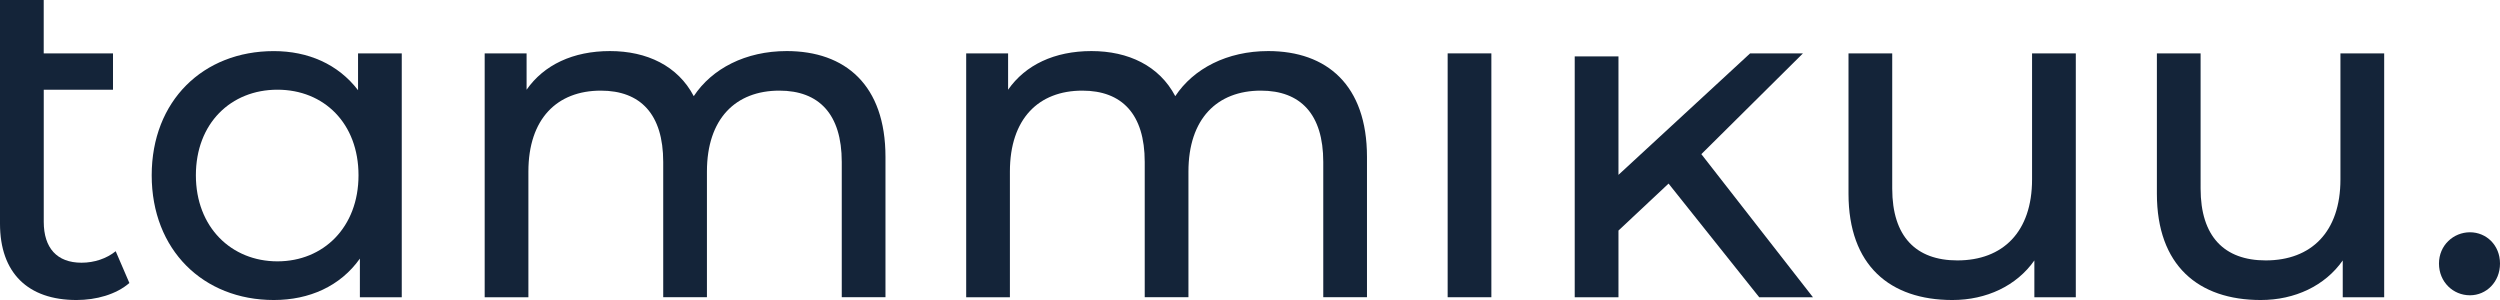 <svg xmlns="http://www.w3.org/2000/svg" xmlns:xlink="http://www.w3.org/1999/xlink" id="b" viewBox="0 0 693.14 83.18"><defs><style>.f{fill:none;}.f,.g{stroke-width:0px;}.h{clip-path:url(#e);}.i{clip-path:url(#d);}.g{fill:#142439;}</style><clipPath id="d"><rect class="f" width="693.14" height="83.18"></rect></clipPath><clipPath id="e"><rect class="f" width="693.14" height="83.18"></rect></clipPath></defs><g id="c"><g class="i"><path class="g" d="M32.08,69.65c-2.52,2.04-5.93,3.19-9.47,3.19-6.82,0-10.48-4.08-10.48-11.35V24.88h19.2v-10.08H12.12V0H0v62C0,75.65,7.71,83.18,21.22,83.18c5.43,0,10.99-1.53,14.65-4.72l-3.79-8.8Z"></path><path class="g" d="M99.4,48.6c0,14.42-9.73,23.86-22.48,23.86s-22.61-9.44-22.61-23.86,9.72-23.73,22.61-23.73,22.48,9.31,22.48,23.73M111.39,82.41V14.8h-12.12v10.21c-5.56-7.27-13.89-10.84-23.36-10.84-19.58,0-33.85,13.78-33.85,34.44s14.27,34.57,33.85,34.57c9.85,0,18.44-3.83,23.87-11.48v10.72h11.62Z"></path><path class="g" d="M218.11,14.16c-11.37,0-20.71,4.85-25.76,12.5-4.42-8.42-13.01-12.5-23.24-12.5s-18.31,3.83-23.11,10.72v-10.08h-11.62v67.61h12.12v-34.83c0-14.67,7.96-22.45,20.08-22.45,10.99,0,17.3,6.51,17.3,19.77v37.51h12.12v-34.83c0-14.67,7.96-22.45,20.08-22.45,10.99,0,17.3,6.51,17.3,19.77v37.51h12.12v-38.91c0-19.9-11.11-29.34-27.41-29.34"></path><path class="g" d="M351.61,14.16c-11.37,0-20.71,4.85-25.76,12.5-4.42-8.42-13.01-12.5-23.24-12.5s-18.31,3.83-23.11,10.72v-10.08h-11.62v67.61h12.12v-34.83c0-14.67,7.96-22.45,20.08-22.45,10.99,0,17.3,6.51,17.3,19.77v37.51h12.12v-34.83c0-14.67,7.96-22.45,20.08-22.45,10.99,0,17.3,6.51,17.3,19.77v37.51h12.12v-38.91c0-19.9-11.11-29.34-27.41-29.34"></path></g><rect class="g" x="401.37" y="14.8" width="12.12" height="67.61"></rect><polygon class="g" points="485.23 14.8 448.73 48.48 448.73 15.63 436.6 15.63 436.6 82.41 448.73 82.41 448.73 63.92 462.62 50.9 487.75 82.41 502.65 82.41 471.71 42.74 499.88 14.8 485.23 14.8"></polygon><g class="h"><path class="g" d="M563.4,14.8v34.95c0,14.54-8.08,22.45-20.71,22.45-11.49,0-18.06-6.63-18.06-19.9V14.8h-12.12v38.91c0,19.9,11.49,29.47,28.8,29.47,9.47,0,17.81-3.95,22.73-10.97v10.21h11.49V14.8h-12.12Z"></path><path class="g" d="M648.9,14.8v34.95c0,14.54-8.08,22.45-20.71,22.45-11.49,0-18.06-6.63-18.06-19.9V14.8h-12.12v38.91c0,19.9,11.49,29.47,28.8,29.47,9.47,0,17.81-3.95,22.73-10.97v10.21h11.49V14.8h-12.12Z"></path><path class="g" d="M684.81,81.87c4.55,0,8.33-3.7,8.33-8.8s-3.79-8.67-8.33-8.67-8.59,3.57-8.59,8.67,3.91,8.8,8.59,8.8"></path></g></g></svg>